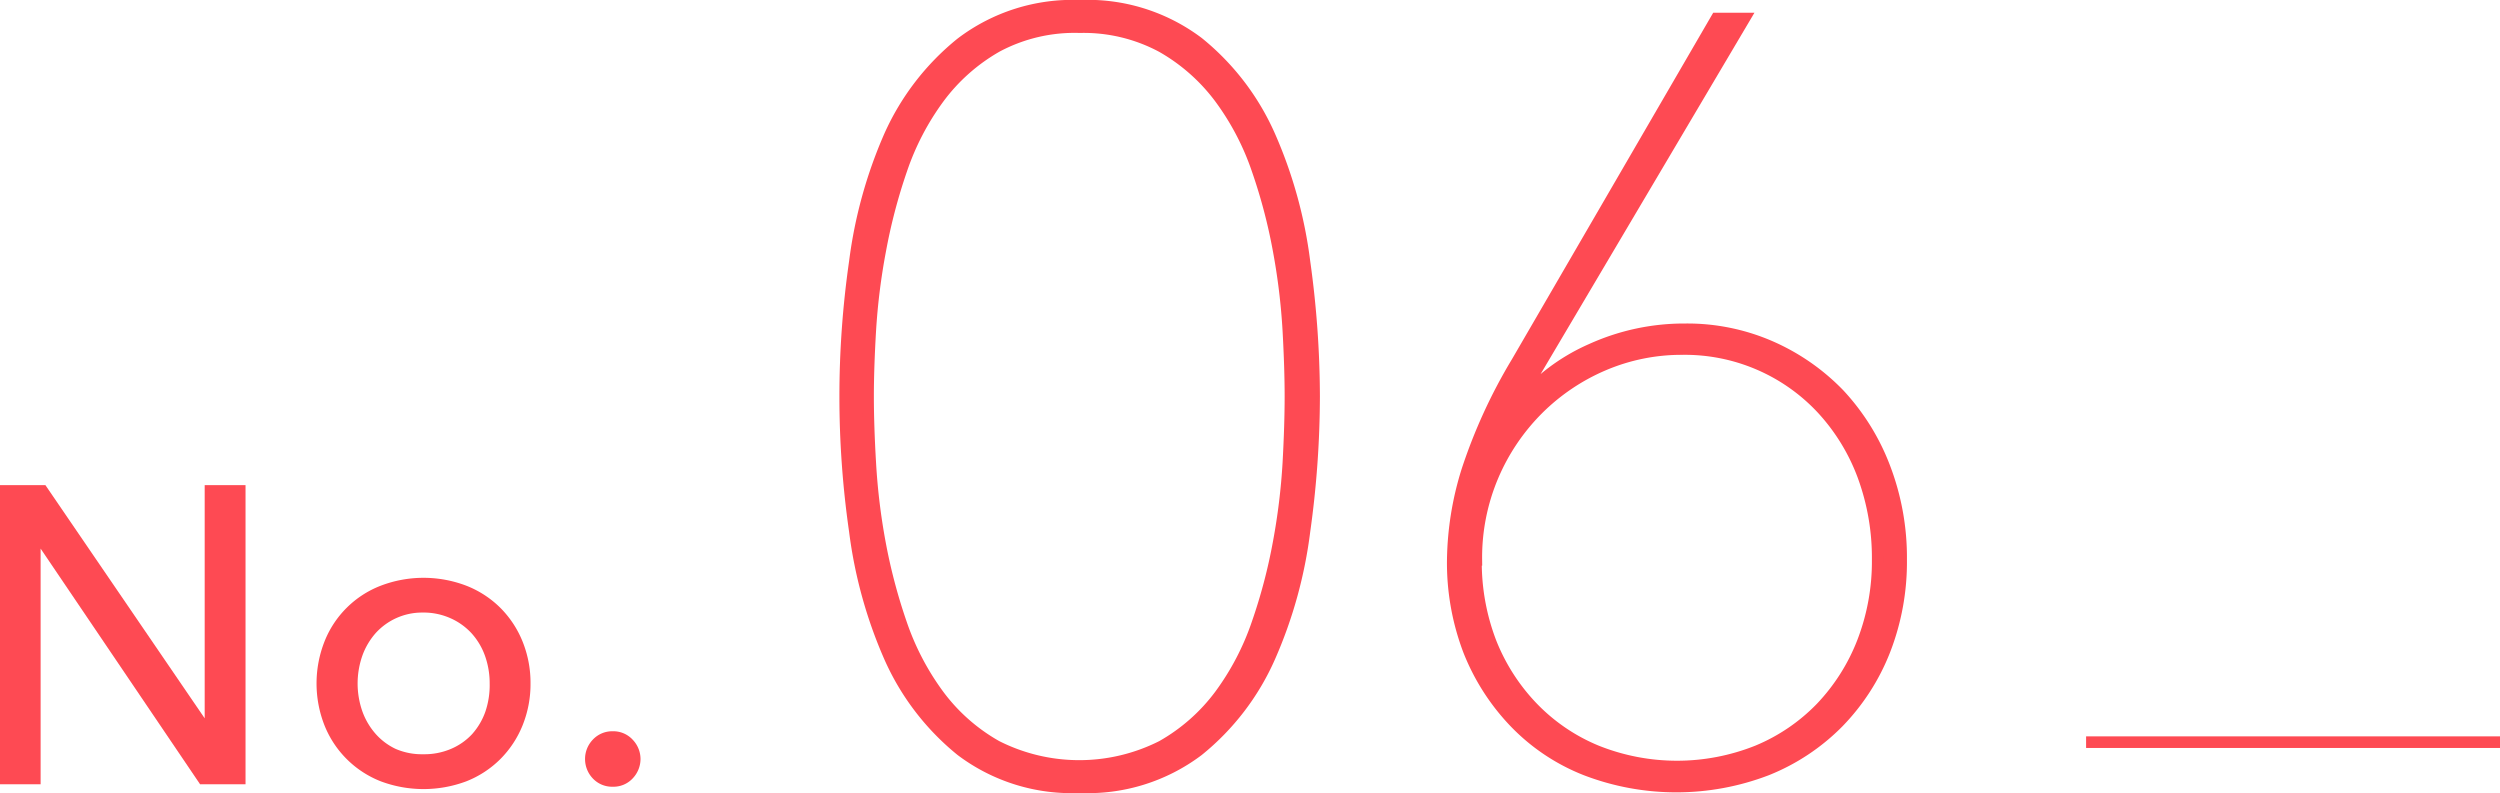<svg xmlns="http://www.w3.org/2000/svg" viewBox="0 0 215.45 68.34"><defs><style>.cls-1{fill:#fe4a53;}.cls-1,.cls-2{stroke:#fe4a53;stroke-miterlimit:10;}.cls-2{fill:none;}</style></defs><g id="レイヤー_2" data-name="レイヤー 2"><g id="design"><path class="cls-1" d="M18.07,63.42h.07V42.31h2.52V67.09H17.51L3.09,45.78H3V67.09H.5V42.31H3.65Z"/><path class="cls-1" d="M45.22,58.9a9,9,0,0,1-.65,3.43,8.22,8.22,0,0,1-1.8,2.73A8.12,8.12,0,0,1,40,66.87a10,10,0,0,1-7,0,8.1,8.1,0,0,1-4.57-4.54,9.37,9.37,0,0,1,0-6.86A8,8,0,0,1,33,50.94a9.83,9.83,0,0,1,7,0,8.1,8.1,0,0,1,2.77,1.8,8.22,8.22,0,0,1,1.8,2.73A9,9,0,0,1,45.22,58.9Zm-2.52,0a7.54,7.54,0,0,0-.44-2.57A6.31,6.31,0,0,0,41,54.23a6,6,0,0,0-2-1.42,6.18,6.18,0,0,0-2.59-.52A5.9,5.9,0,0,0,32,54.23a6.49,6.49,0,0,0-1.24,2.1,7.75,7.75,0,0,0,0,5.15A6.49,6.49,0,0,0,32,63.58,5.86,5.86,0,0,0,33.9,65a6.17,6.17,0,0,0,2.57.5,6.33,6.33,0,0,0,2.59-.5,5.8,5.8,0,0,0,2-1.4,6.31,6.31,0,0,0,1.24-2.1A7.6,7.6,0,0,0,42.7,58.9Z"/><path class="cls-1" d="M54.7,65.41a1.93,1.93,0,0,1-.53,1.32,1.76,1.76,0,0,1-1.36.57,1.78,1.78,0,0,1-1.37-.57,1.92,1.92,0,0,1-.52-1.32,1.9,1.9,0,0,1,.52-1.31,1.79,1.79,0,0,1,1.37-.58,1.77,1.77,0,0,1,1.36.58A1.91,1.91,0,0,1,54.7,65.41Z"/><path class="cls-1" d="M93.05,67.84a15.82,15.82,0,0,1-10.22-3.17,21.6,21.6,0,0,1-6.16-8.05,39.22,39.22,0,0,1-3-10.86,81.34,81.34,0,0,1,0-23.18,39.32,39.32,0,0,1,3-10.86,21.6,21.6,0,0,1,6.16-8A15.87,15.87,0,0,1,93.05.5a15.84,15.84,0,0,1,10.21,3.17,21.49,21.49,0,0,1,6.16,8.05,39,39,0,0,1,3,10.86,84.87,84.87,0,0,1,.83,11.59,84.76,84.76,0,0,1-.83,11.59,38.88,38.88,0,0,1-3,10.86,21.49,21.49,0,0,1-6.16,8.05A15.79,15.79,0,0,1,93.05,67.84Zm0-65.5A14.22,14.22,0,0,0,85.92,4a16.17,16.17,0,0,0-5,4.42,22.67,22.67,0,0,0-3.22,6.16,48,48,0,0,0-1.84,7A55.12,55.12,0,0,0,75,28.47c-.13,2.21-.19,4.11-.19,5.7s.06,3.58.19,5.75a54.81,54.81,0,0,0,.82,6.81,48,48,0,0,0,1.84,7,22.73,22.73,0,0,0,3.22,6.17,16,16,0,0,0,5,4.41,15.8,15.8,0,0,0,14.26,0,16.09,16.09,0,0,0,5-4.41,22.73,22.73,0,0,0,3.22-6.17,46.75,46.75,0,0,0,1.84-7,54.89,54.89,0,0,0,.83-6.81c.12-2.17.18-4.09.18-5.75s-.06-3.49-.18-5.7a55.19,55.19,0,0,0-.83-6.86,46.75,46.75,0,0,0-1.84-7,22.67,22.67,0,0,0-3.22-6.16,16.24,16.24,0,0,0-5-4.42A14.25,14.25,0,0,0,93.05,2.34Z"/><path class="cls-1" d="M125.2,48.25a26.8,26.8,0,0,1,1.24-7.68,45.78,45.78,0,0,1,4.28-9.34L147.93,1.6h2.39l-19.6,33.12.19.1a16.83,16.83,0,0,1,6.21-4.7,19.35,19.35,0,0,1,8.14-1.74,17.92,17.92,0,0,1,7.36,1.51A18.56,18.56,0,0,1,158.51,34a19.29,19.29,0,0,1,3.91,6.31,21.7,21.7,0,0,1,1.42,7.91,21,21,0,0,1-1.42,7.82,18.66,18.66,0,0,1-4,6.21,18.1,18.1,0,0,1-6.16,4.09,21.75,21.75,0,0,1-15.59,0,17.25,17.25,0,0,1-6.08-4.05,19,19,0,0,1-4-6.21A21.25,21.25,0,0,1,125.2,48.25Zm2,0a19.27,19.27,0,0,0,1.28,7.13A17.25,17.25,0,0,0,132.1,61a16.23,16.23,0,0,0,5.48,3.72,18.67,18.67,0,0,0,13.89,0A16.29,16.29,0,0,0,156.94,61a17.25,17.25,0,0,0,3.59-5.66,19.27,19.27,0,0,0,1.29-7.13,20.47,20.47,0,0,0-1.24-7.18,17.44,17.44,0,0,0-3.5-5.75,16.16,16.16,0,0,0-12.1-5.2,17.13,17.13,0,0,0-6.81,1.38,18,18,0,0,0-5.65,3.82,18.2,18.2,0,0,0-3.87,5.75A18,18,0,0,0,127.23,48.25Z"/><line class="cls-2" x1="179.78" y1="63.96" x2="215.45" y2="63.96"/></g></g></svg>